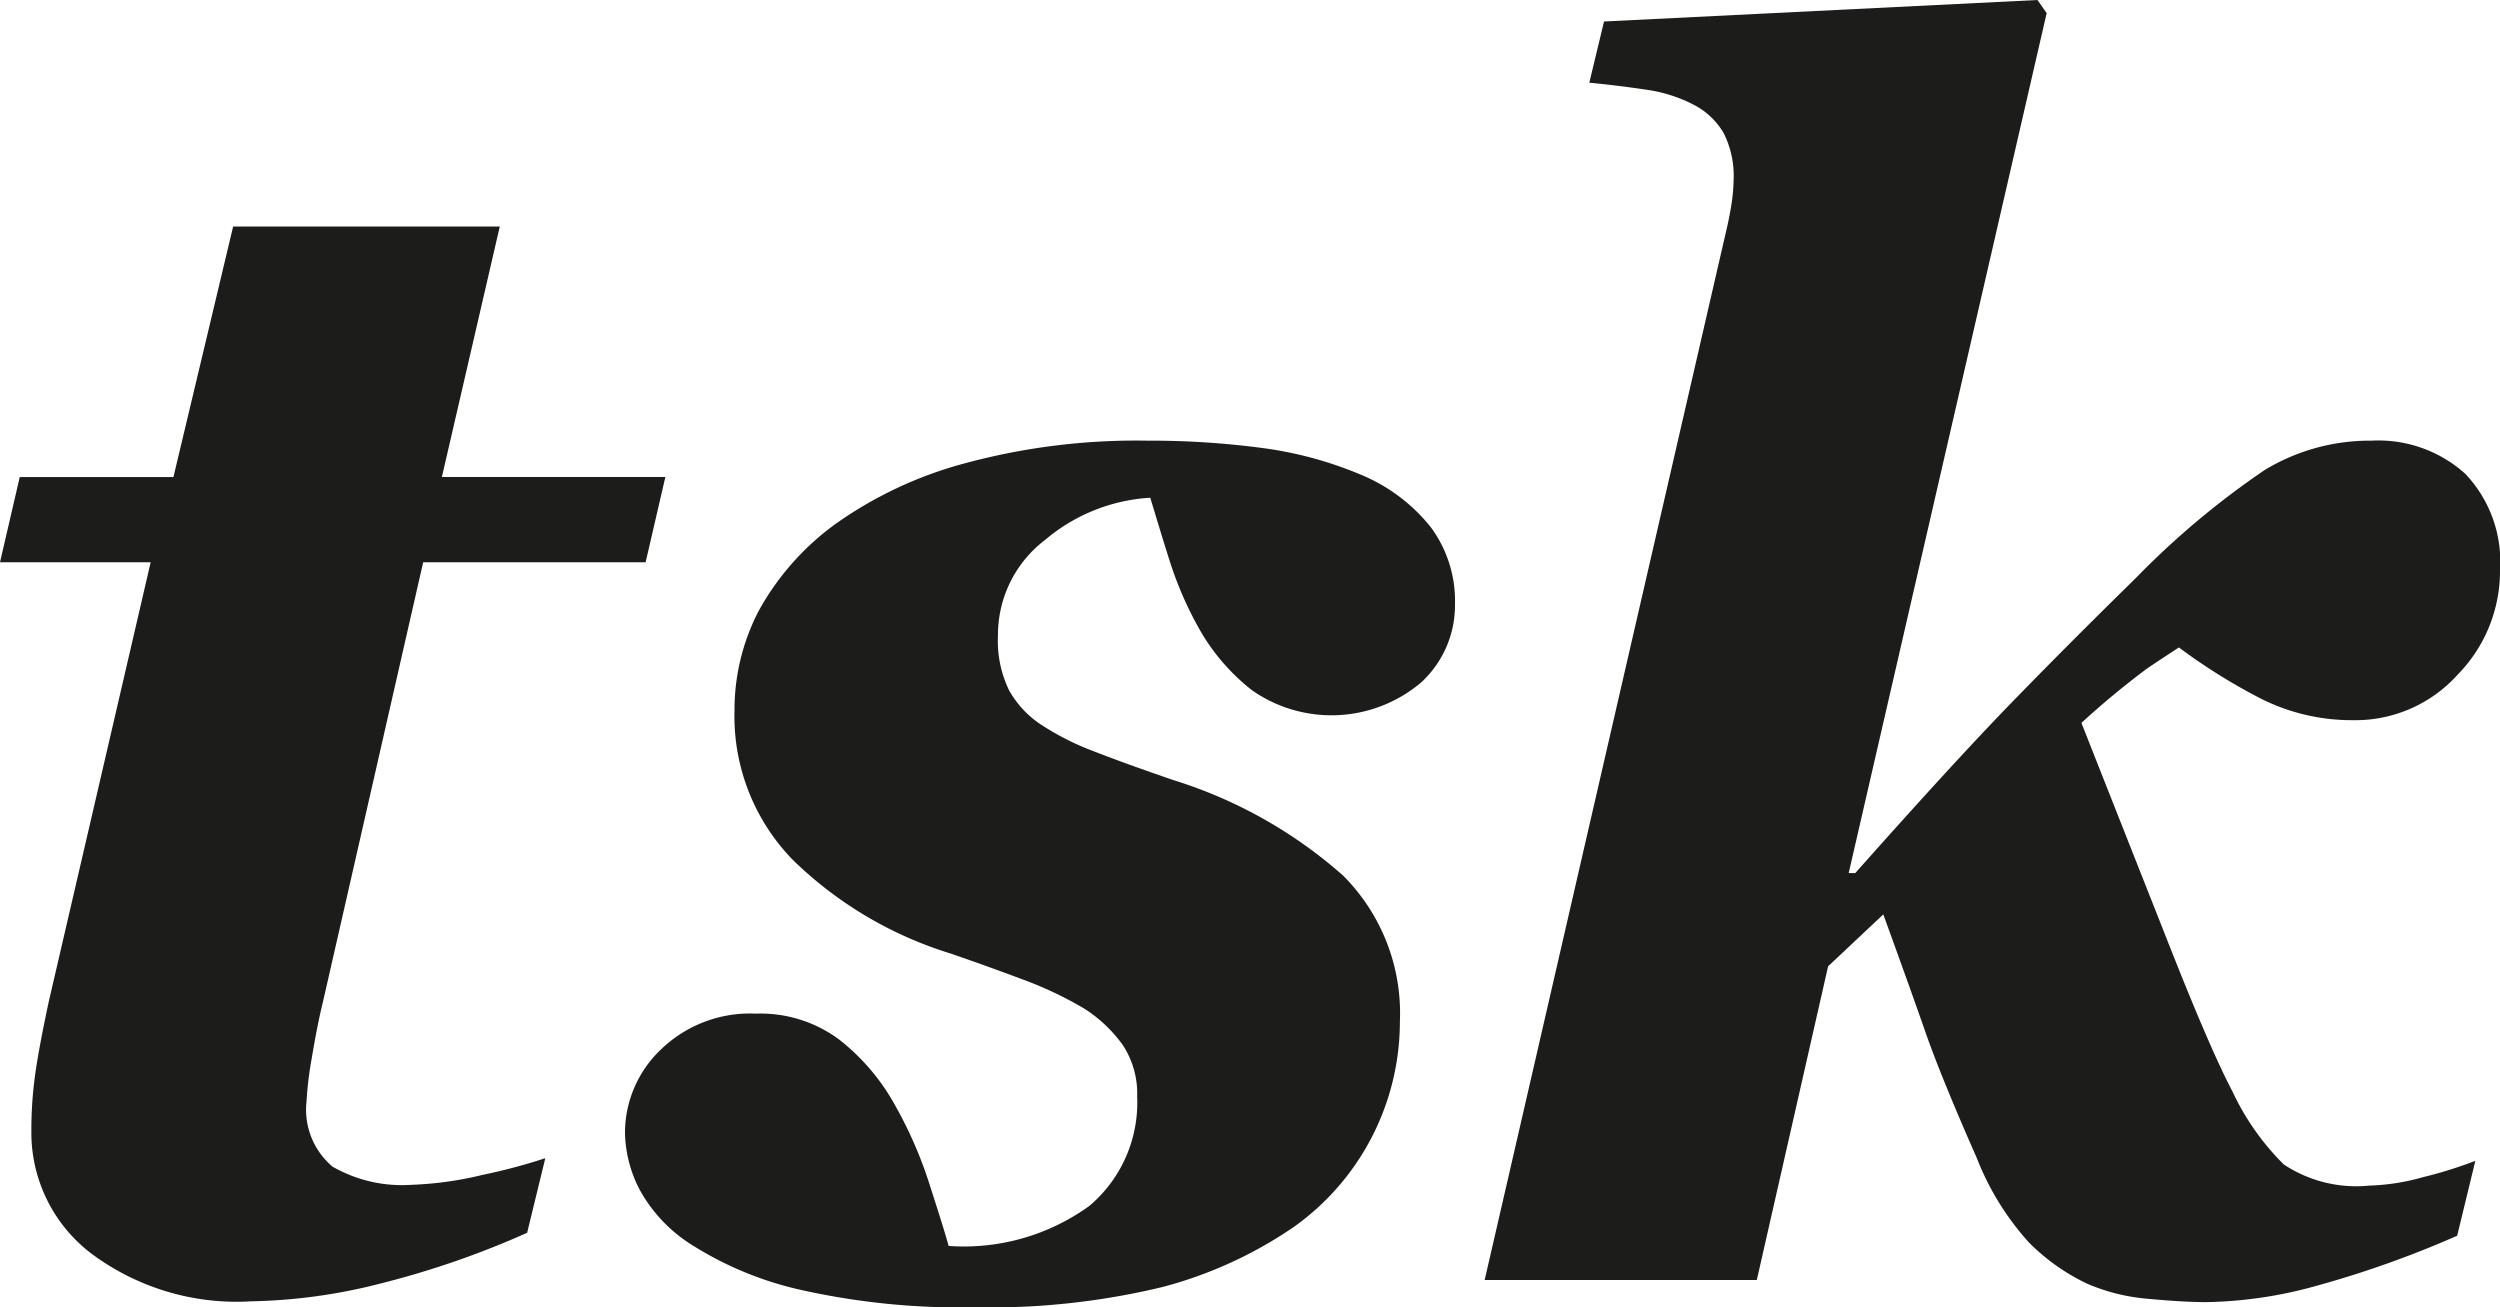 <?xml version="1.0" encoding="UTF-8"?>
<svg xmlns="http://www.w3.org/2000/svg" width="96.317" height="50.366" viewBox="0 0 96.317 50.366">
  <g id="Page-1" transform="translate(-0.218 -0.044)">
    <g id="Desktop-1250_" data-name="Desktop-1250+" transform="translate(0.218 0.044)">
      <g id="Imported-Layers-Copy-2" transform="translate(0 0)">
        <path id="Fill-1" d="M9.8,46.828a9.371,9.371,0,0,1-6.09-1.867,5.85,5.85,0,0,1-2.283-4.729A15.352,15.352,0,0,1,1.585,38c.1-.7.274-1.606.508-2.709l3.93-16.943H.218l.761-3.283H6.9L9.2,5.413H19.473l-2.231,9.651h8.61l-.76,3.283h-8.57L12.659,35.29c-.148.6-.289,1.315-.431,2.169a13.529,13.529,0,0,0-.2,1.659,2.869,2.869,0,0,0,1,2.514,5.384,5.384,0,0,0,3.062.7,13.481,13.481,0,0,0,2.713-.38,22.169,22.169,0,0,0,2.424-.645l-.7,2.874a34.156,34.156,0,0,1-5.6,1.942,21.422,21.422,0,0,1-5.125.7" transform="translate(-0.218 3.314)" fill="#1c1c1b" fill-rule="evenodd"></path>
        <path id="Fill-2" d="M28.485,43.878a28.108,28.108,0,0,1-6.617-.657,13.245,13.245,0,0,1-4.138-1.672,5.821,5.821,0,0,1-2.124-2.185,4.948,4.948,0,0,1-.574-2.179,4.431,4.431,0,0,1,1.38-3.235,4.933,4.933,0,0,1,3.663-1.386,5.085,5.085,0,0,1,3.188.983,8.253,8.253,0,0,1,2.141,2.489,16.171,16.171,0,0,1,1.336,3.027c.356,1.11.616,1.922.761,2.451a8.253,8.253,0,0,0,5.422-1.542,5.212,5.212,0,0,0,1.841-4.218,3.39,3.39,0,0,0-.553-1.979,5.418,5.418,0,0,0-1.477-1.4,14.262,14.262,0,0,0-2.345-1.115q-1.426-.536-2.825-1.016a15.019,15.019,0,0,1-6.078-3.615,7.933,7.933,0,0,1-2.235-5.751,8.267,8.267,0,0,1,.936-3.838,10.224,10.224,0,0,1,2.935-3.327A15.508,15.508,0,0,1,28.1,11.369a25.278,25.278,0,0,1,7.047-.88,32.819,32.819,0,0,1,4.469.287,14.692,14.692,0,0,1,3.841,1.056,6.718,6.718,0,0,1,2.616,1.986,4.774,4.774,0,0,1,.936,2.977A4.036,4.036,0,0,1,45.7,19.809a5.345,5.345,0,0,1-6.506.3,7.969,7.969,0,0,1-1.982-2.269A13.9,13.9,0,0,1,36,15.069c-.3-.947-.537-1.74-.731-2.381a6.883,6.883,0,0,0-4.042,1.617,4.6,4.6,0,0,0-1.826,3.7,4.372,4.372,0,0,0,.427,2.1,3.824,3.824,0,0,0,1.158,1.274,10.161,10.161,0,0,0,2.074,1.065q1.258.492,3.129,1.132A17.829,17.829,0,0,1,42.7,27.247a7.508,7.508,0,0,1,2.186,5.638,9.707,9.707,0,0,1-4.09,7.9,16.285,16.285,0,0,1-5.048,2.31,28.421,28.421,0,0,1-7.263.783" transform="translate(9.047 6.488)" fill="#1c1c1b" fill-rule="evenodd"></path>
        <path id="Fill-3" d="M74.527,22.026a5.7,5.7,0,0,1-1.63,4.009,5.3,5.3,0,0,1-4.034,1.755,7.776,7.776,0,0,1-3.7-.909,22.224,22.224,0,0,1-3.006-1.893c-.419.275-.839.547-1.243.823A32.432,32.432,0,0,0,58.4,27.895q1.454,3.683,3.2,8.1,1.73,4.416,2.62,6.1A9.753,9.753,0,0,0,66.2,44.909a5.056,5.056,0,0,0,3.284.813,8.44,8.44,0,0,0,2.06-.321,16.538,16.538,0,0,0,2.033-.634l-.7,2.885A39.265,39.265,0,0,1,67.393,49.6a16.665,16.665,0,0,1-4.186.611c-.59,0-1.333-.044-2.234-.127a7.516,7.516,0,0,1-2.331-.574,7.98,7.98,0,0,1-2.26-1.594,10.562,10.562,0,0,1-2.012-3.257c-.927-2.1-1.584-3.719-1.974-4.837s-.931-2.63-1.629-4.549l-2.126,2L45.894,49.359H35.409L44.747,8.8c.082-.358.145-.7.19-1.016A6.689,6.689,0,0,0,45,6.99a3.649,3.649,0,0,0-.383-1.818,2.84,2.84,0,0,0-1.139-1.085,5.629,5.629,0,0,0-1.748-.573c-.657-.1-1.421-.2-2.289-.284L40.008.872l16.7-.828.353.507-7.627,33.13h.253q3.819-4.3,6.031-6.576t4.78-4.792a31.962,31.962,0,0,1,4.967-4.163,7.821,7.821,0,0,1,4.112-1.129A5,5,0,0,1,73.191,18.3a4.919,4.919,0,0,1,1.336,3.73" transform="translate(21.79 -0.044)" fill="#1c1c1b" fill-rule="evenodd"></path>
      </g>
    </g>
  </g>
</svg>
